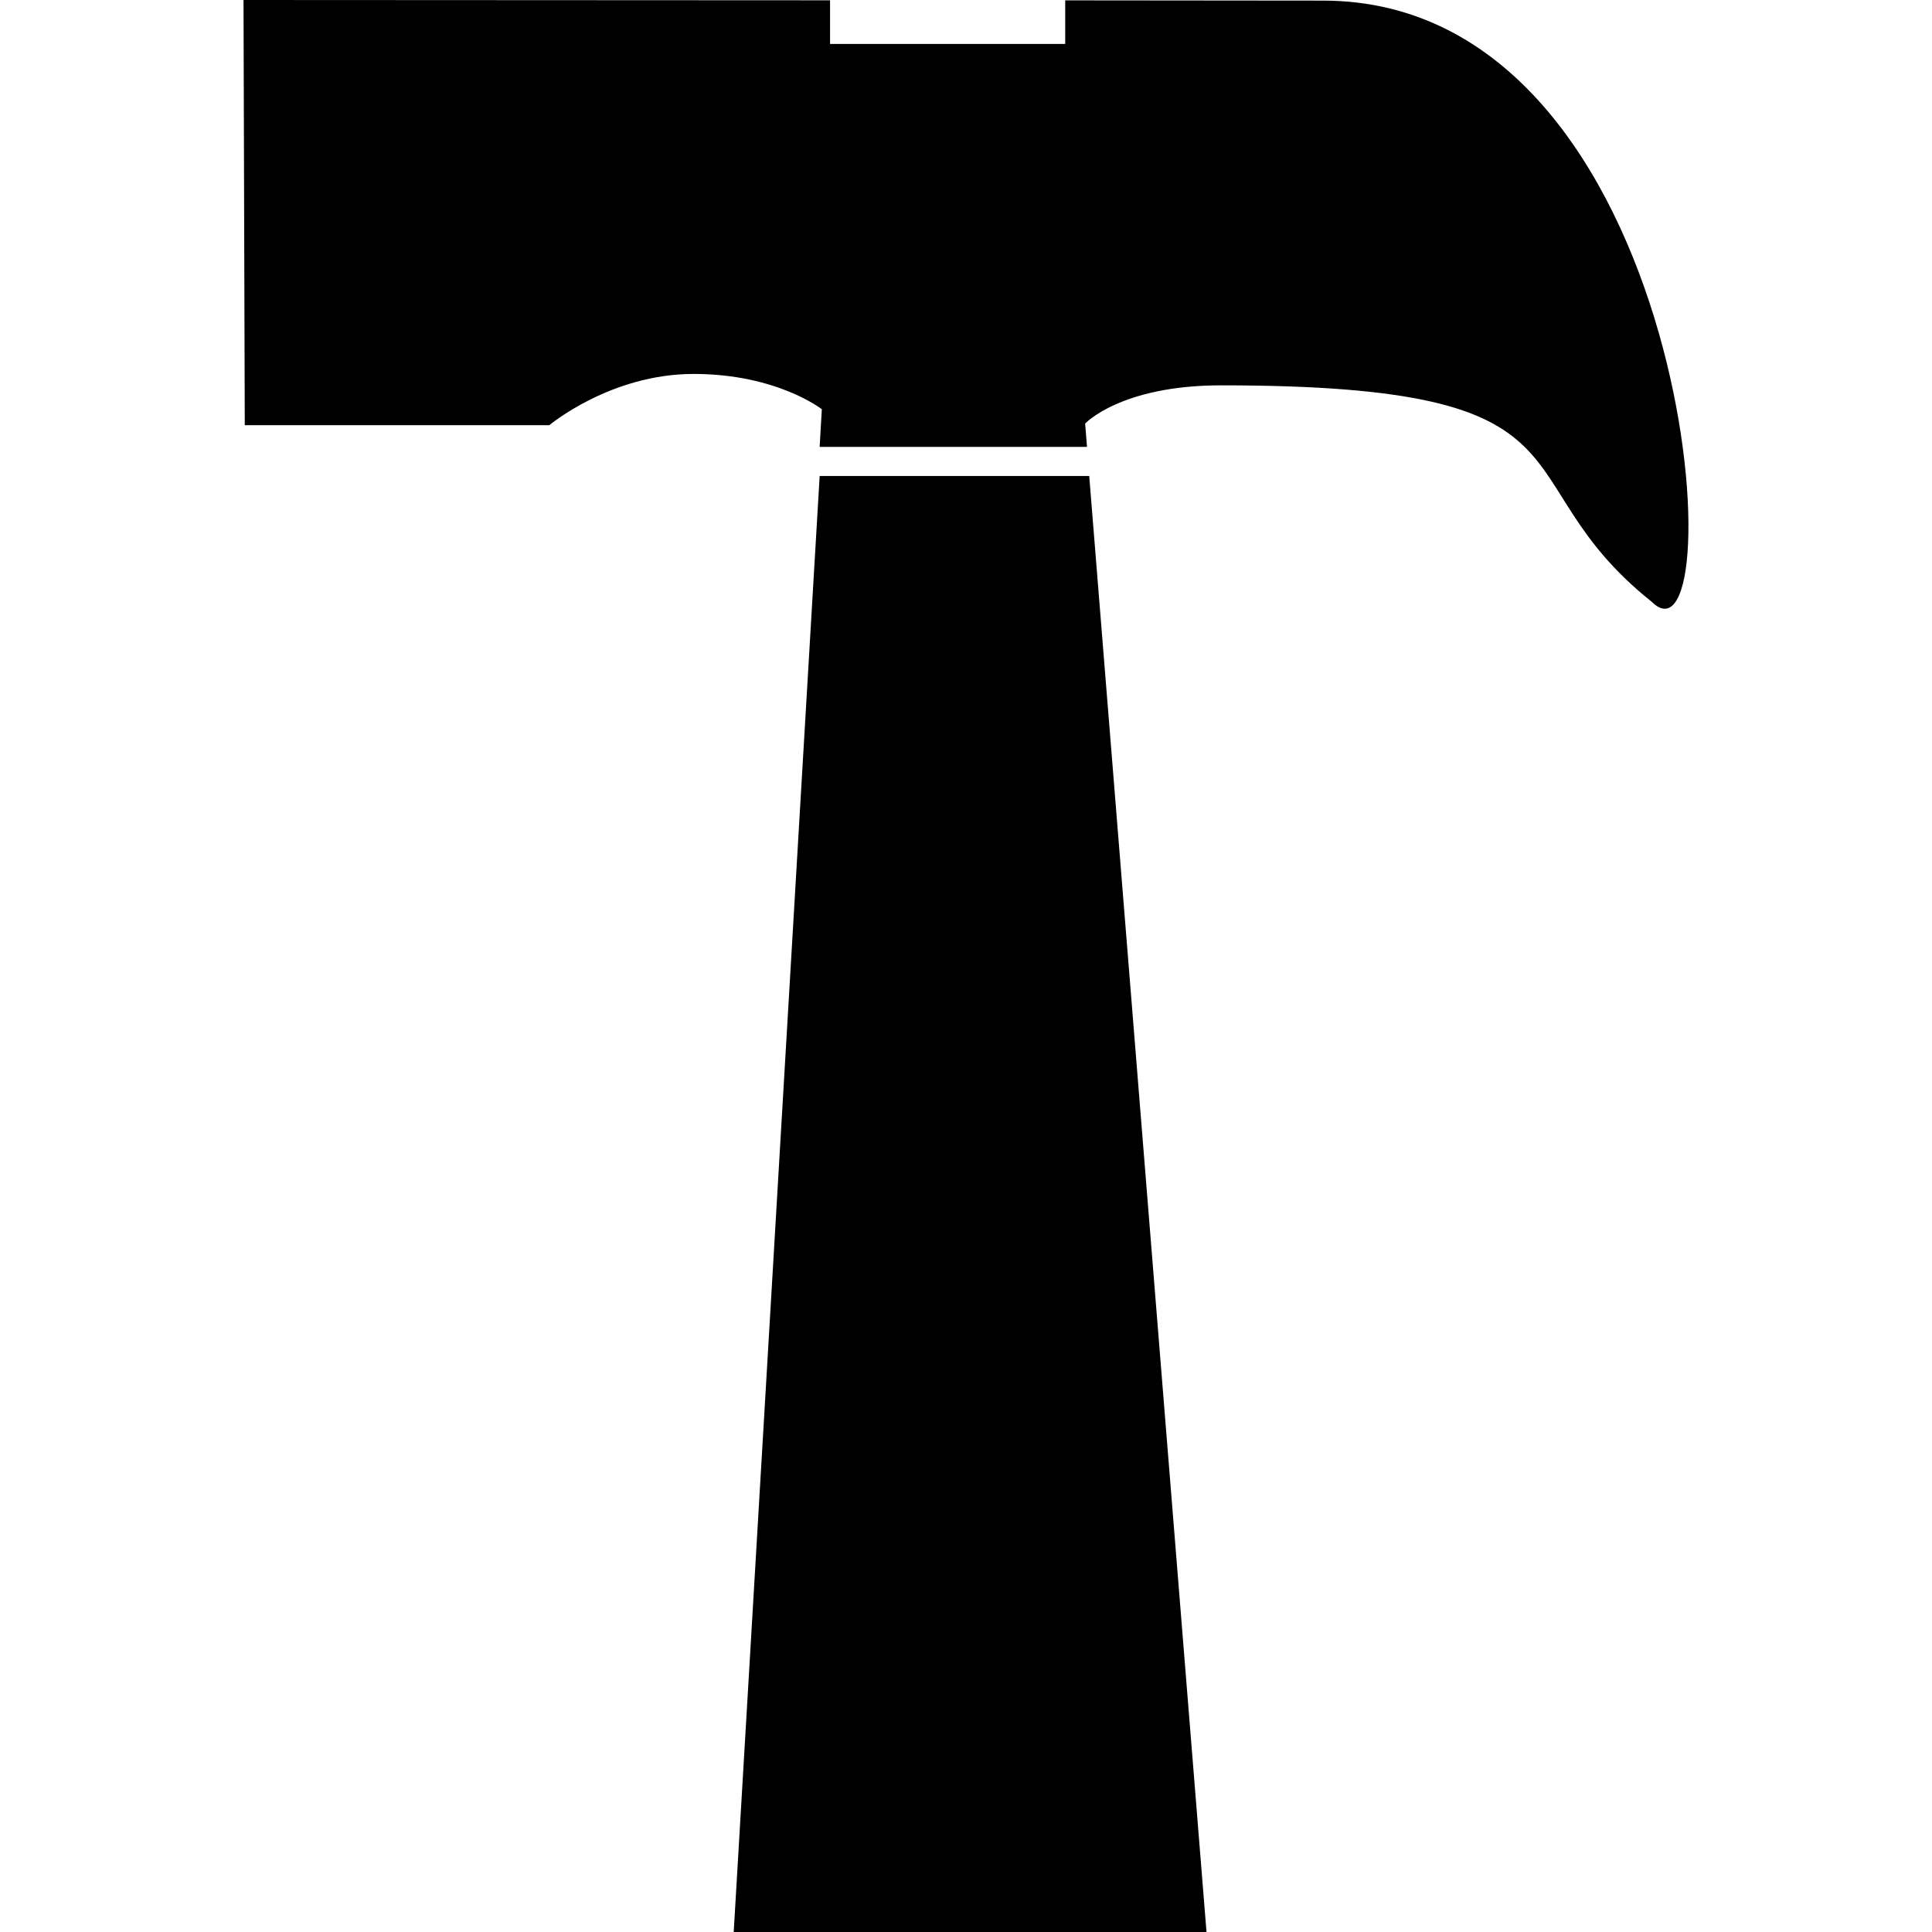 <?xml version="1.0" encoding="iso-8859-1"?>
<!-- Generator: Adobe Illustrator 18.1.1, SVG Export Plug-In . SVG Version: 6.00 Build 0)  -->
<svg version="1.1" id="Capa_1" xmlns="http://www.w3.org/2000/svg" xmlns:xlink="http://www.w3.org/1999/xlink" x="0px" y="0px"
	 viewBox="0 0 32.188 32.188" style="enable-background:new 0 0 32.188 32.188;" xml:space="preserve">
<g>
	<polygon points="12.224,32.188 20.101,32.188 18.147,7.93 13.656,7.93 	"/>
	<path d="M22.039,0.01l-4.292-0.004v0.726h-3.918V0.005L4.057,0l0.021,7.084h5.074c0,0,1.016-0.854,2.404-0.854
		s2.136,0.588,2.136,0.588l-0.036,0.627h4.454l-0.031-0.388c0,0,0.591-0.637,2.265-0.637c6.515,0,4.579,1.534,7.171,3.603
		C28.913,11.422,28.262,0.01,22.039,0.01z"/>
	<path d="M13.656,7.445v0.004V7.445z"/>
	<g>
	</g>
	<g>
	</g>
	<g>
	</g>
	<g>
	</g>
	<g>
	</g>
	<g>
	</g>
	<g>
	</g>
	<g>
	</g>
	<g>
	</g>
	<g>
	</g>
	<g>
	</g>
	<g>
	</g>
	<g>
	</g>
	<g>
	</g>
	<g>
	</g>
</g>
<g>
</g>
<g>
</g>
<g>
</g>
<g>
</g>
<g>
</g>
<g>
</g>
<g>
</g>
<g>
</g>
<g>
</g>
<g>
</g>
<g>
</g>
<g>
</g>
<g>
</g>
<g>
</g>
<g>
</g>
</svg>
